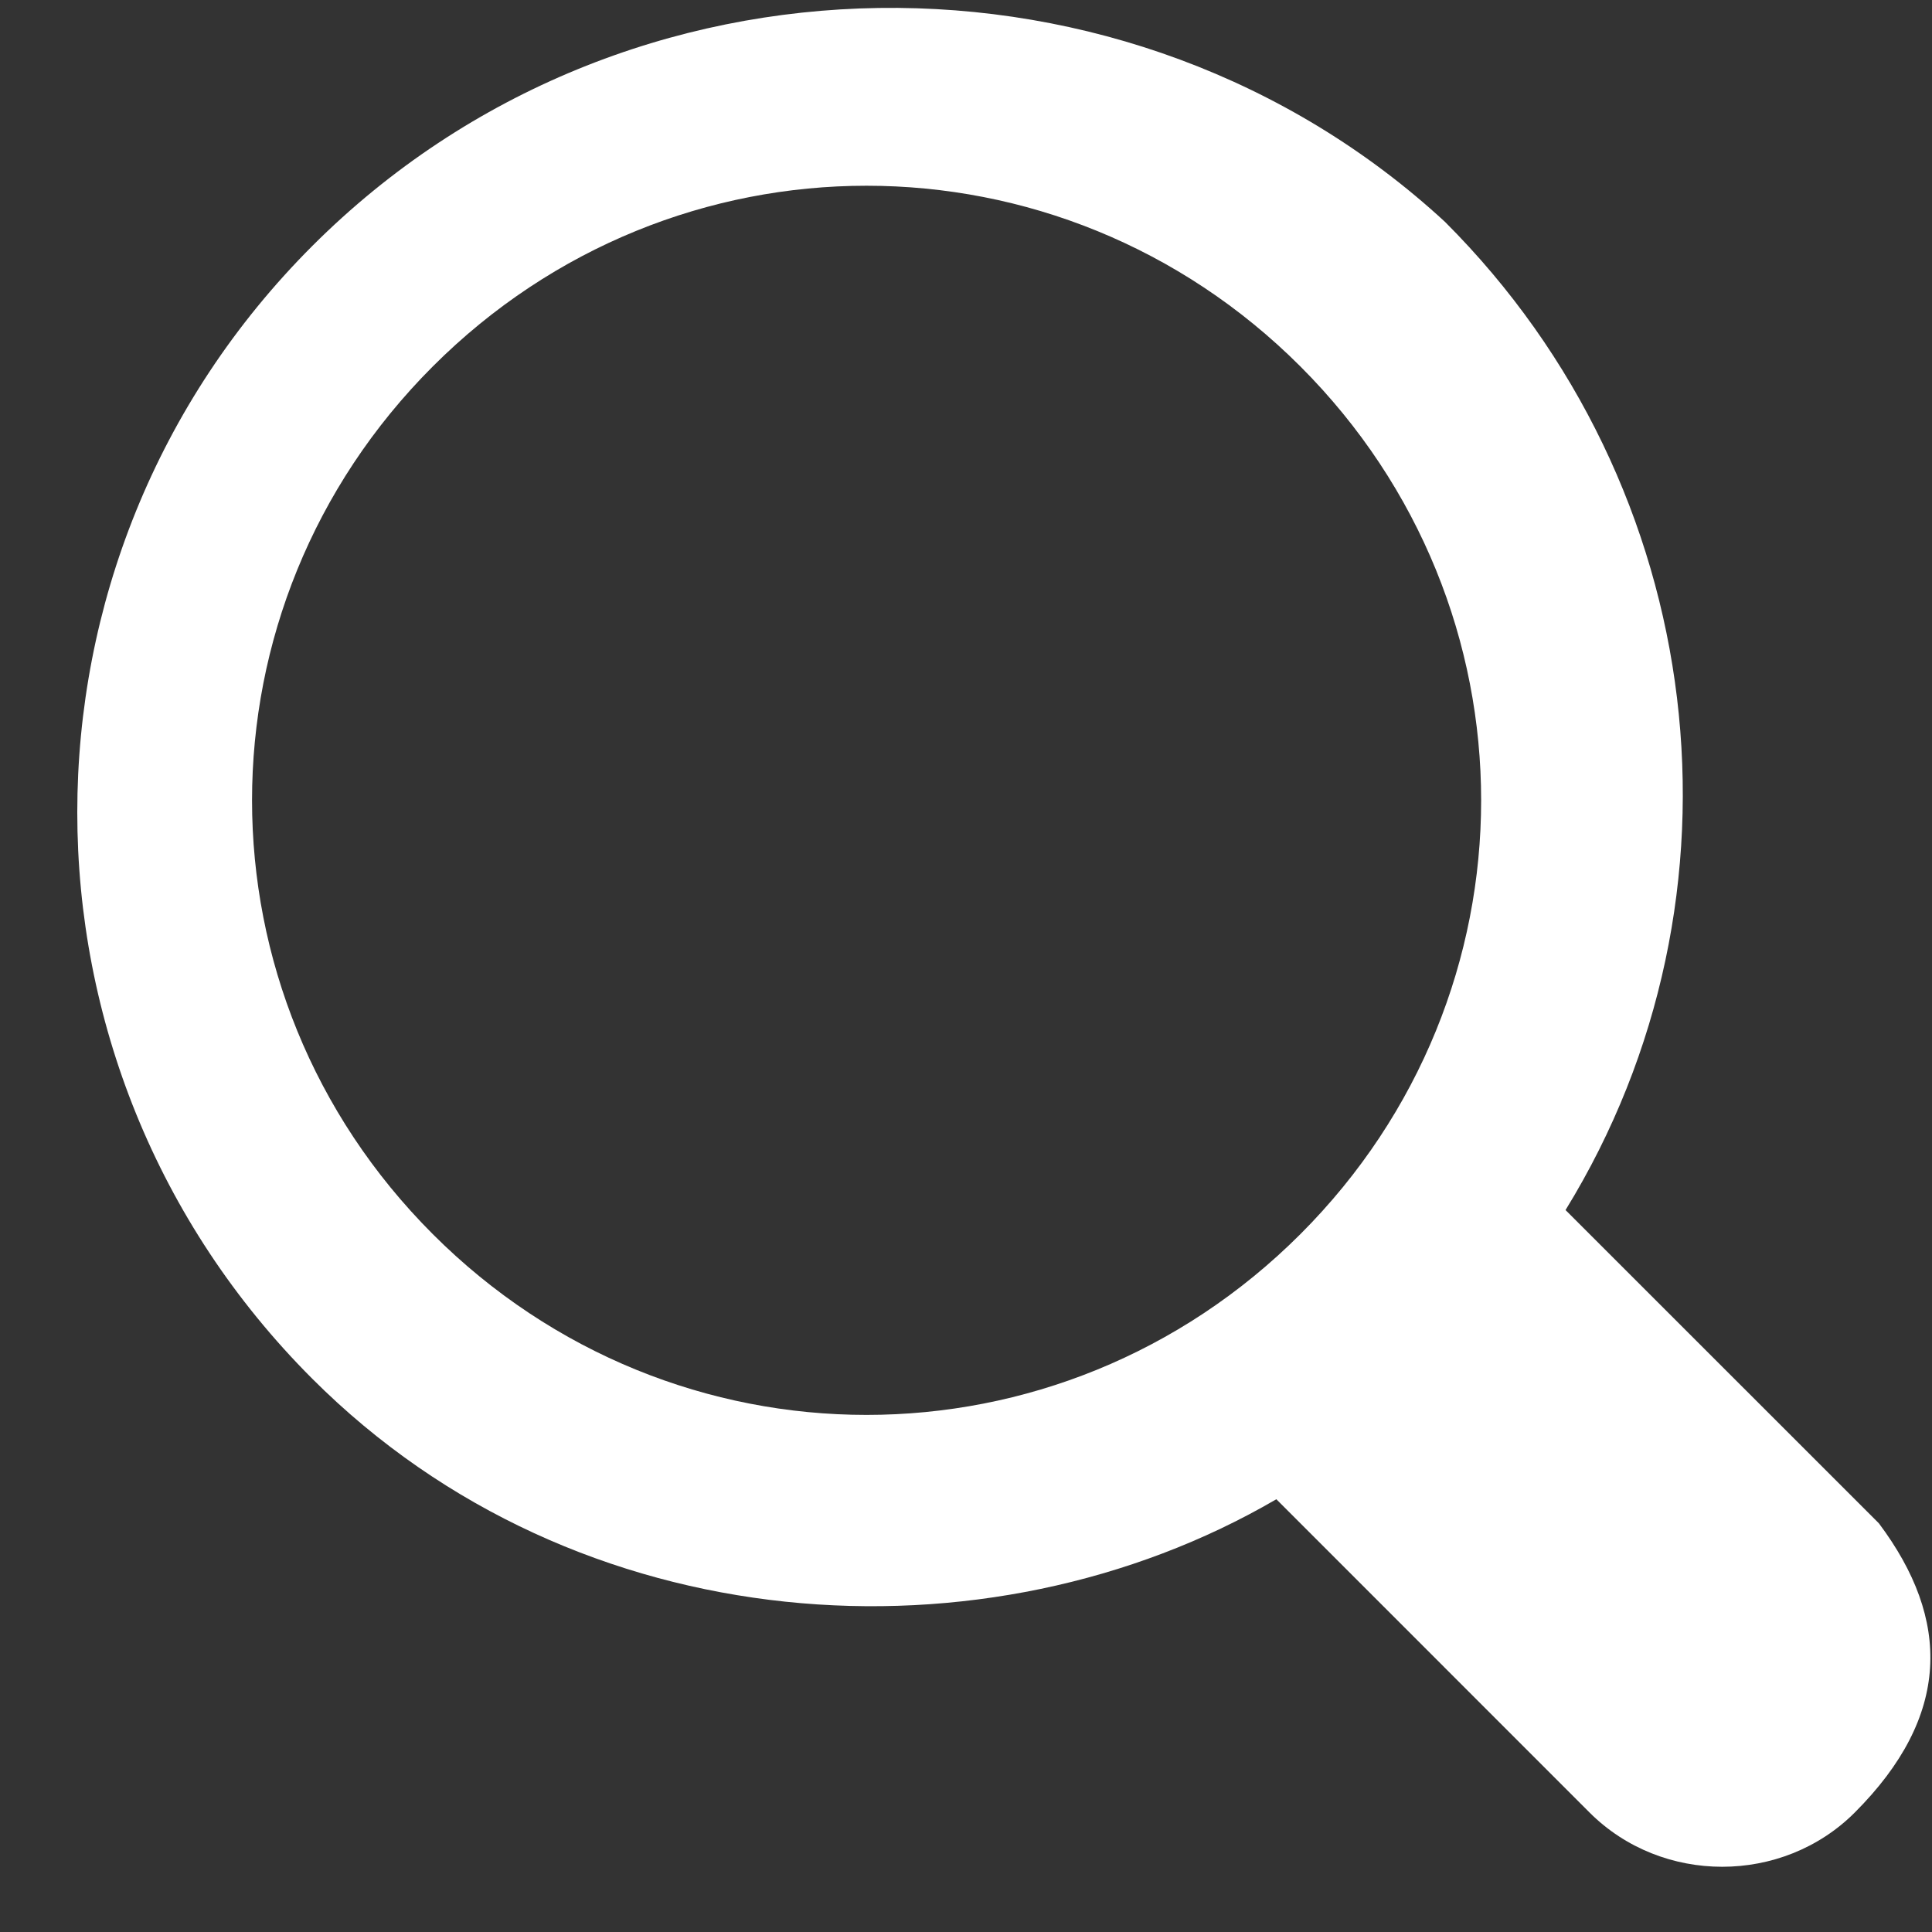 <svg width="22" height="22" viewBox="0 0 22 22" fill="none" xmlns="http://www.w3.org/2000/svg">
<rect x="0" y="0" width="22" height="22" fill="#333333" stroke="none"/>
<path d="M21.395 17.346L17.827 13.779C20.022 10.211 19.474 5.545 16.455 2.527C12.887 -0.767 7.124 -0.767 3.556 2.801C-0.012 6.369 -0.012 12.132 3.556 15.7C6.575 18.719 11.24 18.993 14.534 17.072L18.101 20.64C18.925 21.463 20.297 21.463 21.12 20.64C22.218 19.542 22.218 18.444 21.395 17.346ZM4.928 14.053C2.184 11.309 2.184 6.918 4.928 4.173C7.672 1.429 12.063 1.429 14.808 4.173C17.552 6.918 17.552 11.309 14.808 14.053C12.063 16.798 7.672 16.798 4.928 14.053Z" fill="white"/>
</svg>
